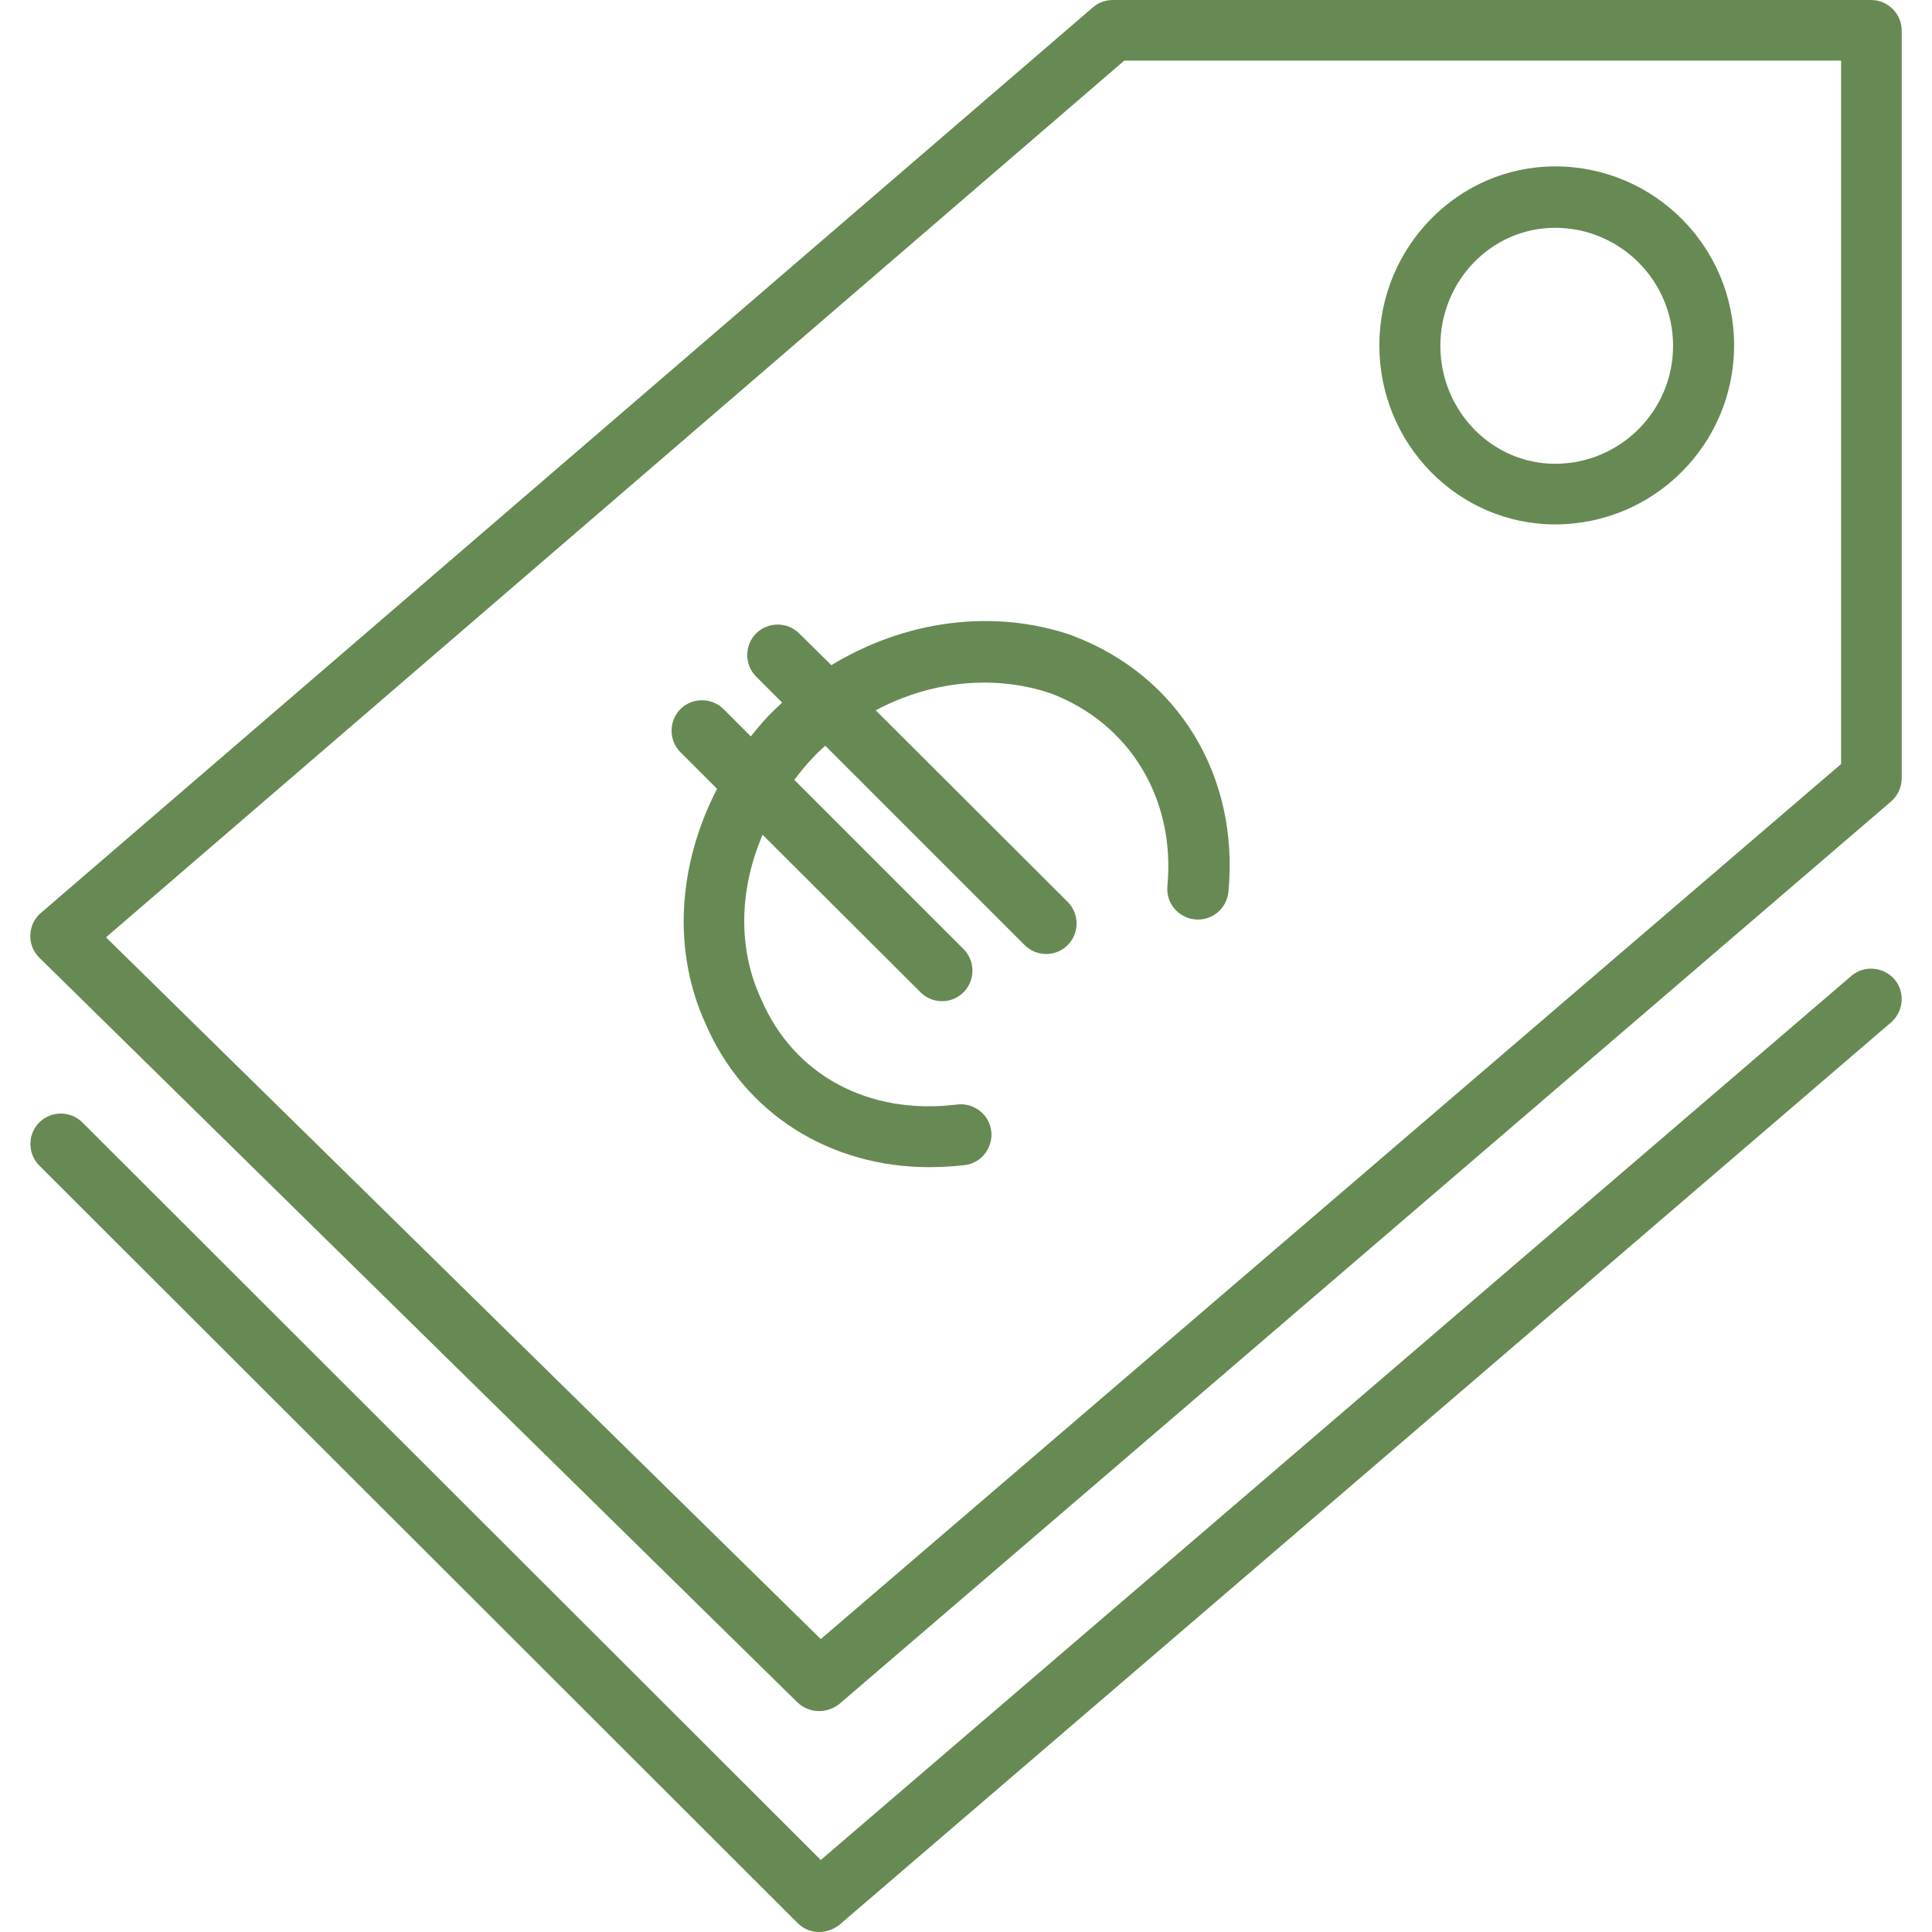 <svg xmlns="http://www.w3.org/2000/svg" version="1.1" xmlns:xlink="http://www.w3.org/1999/xlink" width="512" height="512" x="0" y="0" viewBox="0 0 474.9 474.9" style="enable-background:new 0 0 512 512" xml:space="preserve" class=""><g><path d="M459.954 0h-186.4c-1.8 0-3.5.6-4.9 1.8l-258.6 222.6c-1.6 1.3-2.5 3.3-2.6 5.4-.1 2.1.7 4.1 2.2 5.6l186.4 183.1c1.5 1.4 3.4 2.1 5.3 2.1 1.7 0 3.5-.6 4.9-1.7l258.6-221.9c1.6-1.4 2.6-3.5 2.6-5.7V7.5c0-4.1-3.4-7.5-7.5-7.5zm-7.4 187.8-250.8 215.1-175.7-172.5 250.3-215.5h176.2v172.9z" fill="#678a54" opacity="1" data-original="#000000" class=""></path><path d="M263.754 156.3c-.1 0-.1-.1-.2-.1-19.4-6.7-41.1-3.7-59.2 7.3l-7.9-7.8c-2.9-2.9-7.7-2.9-10.6 0s-2.9 7.7 0 10.6l6.4 6.4c-1.2 1.1-2.3 2.2-3.4 3.3l-.1.1c-1.5 1.6-2.9 3.3-4.2 4.9l-6.7-6.7c-2.9-2.9-7.7-2.9-10.6 0-2.9 2.9-2.9 7.7 0 10.6l9 9c-9.7 18.8-11 39.9-2.8 57.8 9.5 22 30.5 35.2 55 35.2 2.9 0 5.8-.2 8.7-.5 4.1-.5 7-4.3 6.5-8.4-.5-4.1-4.3-7-8.4-6.5-21.7 2.7-40.1-7.2-48.1-25.8 0-.1-.1-.1-.1-.2-5.7-12.3-5.4-26.8.4-40.3l38.8 38.7c1.5 1.5 3.4 2.2 5.3 2.2s3.8-.7 5.3-2.2c2.9-2.9 2.9-7.7 0-10.6l-41.6-41.6c1.4-1.9 2.9-3.7 4.5-5.4 1-1.1 2.1-2.1 3.1-3l49 49c1.5 1.5 3.4 2.2 5.3 2.2s3.8-.7 5.3-2.2c2.9-2.9 2.9-7.7 0-10.6l-47.2-47.1c13.5-7.2 29.2-8.9 43.2-4.1 19.3 7.4 30.5 25.9 28.5 47.3-.4 4.1 2.6 7.8 6.8 8.2 4.1.4 7.8-2.6 8.2-6.8 2.7-28.4-12.3-53.1-38.2-62.9z" fill="#678a54" opacity="1" data-original="#000000" class=""></path><path d="m455.054 239.9-253.3 217.3-181.5-181.3c-2.9-2.9-7.7-2.9-10.6 0-2.9 2.9-2.9 7.7 0 10.6l186.4 186.2c1.5 1.5 3.4 2.2 5.3 2.2 1.7 0 3.5-.6 4.9-1.7l258.6-221.9c3.1-2.7 3.5-7.5.8-10.6s-7.5-3.5-10.6-.8zM382.254 128.9c24.3 0 44-19.7 44-44s-19.7-44-44-44c-23.8 0-43.2 19.8-43.2 44 0 24.3 19.4 44 43.2 44zm0-72.9c16 0 29 13 29 29s-13 29-29 29c-15.5 0-28.2-13-28.2-29s12.6-29 28.2-29z" fill="#678a54" opacity="1" data-original="#000000" class=""></path></g></svg>